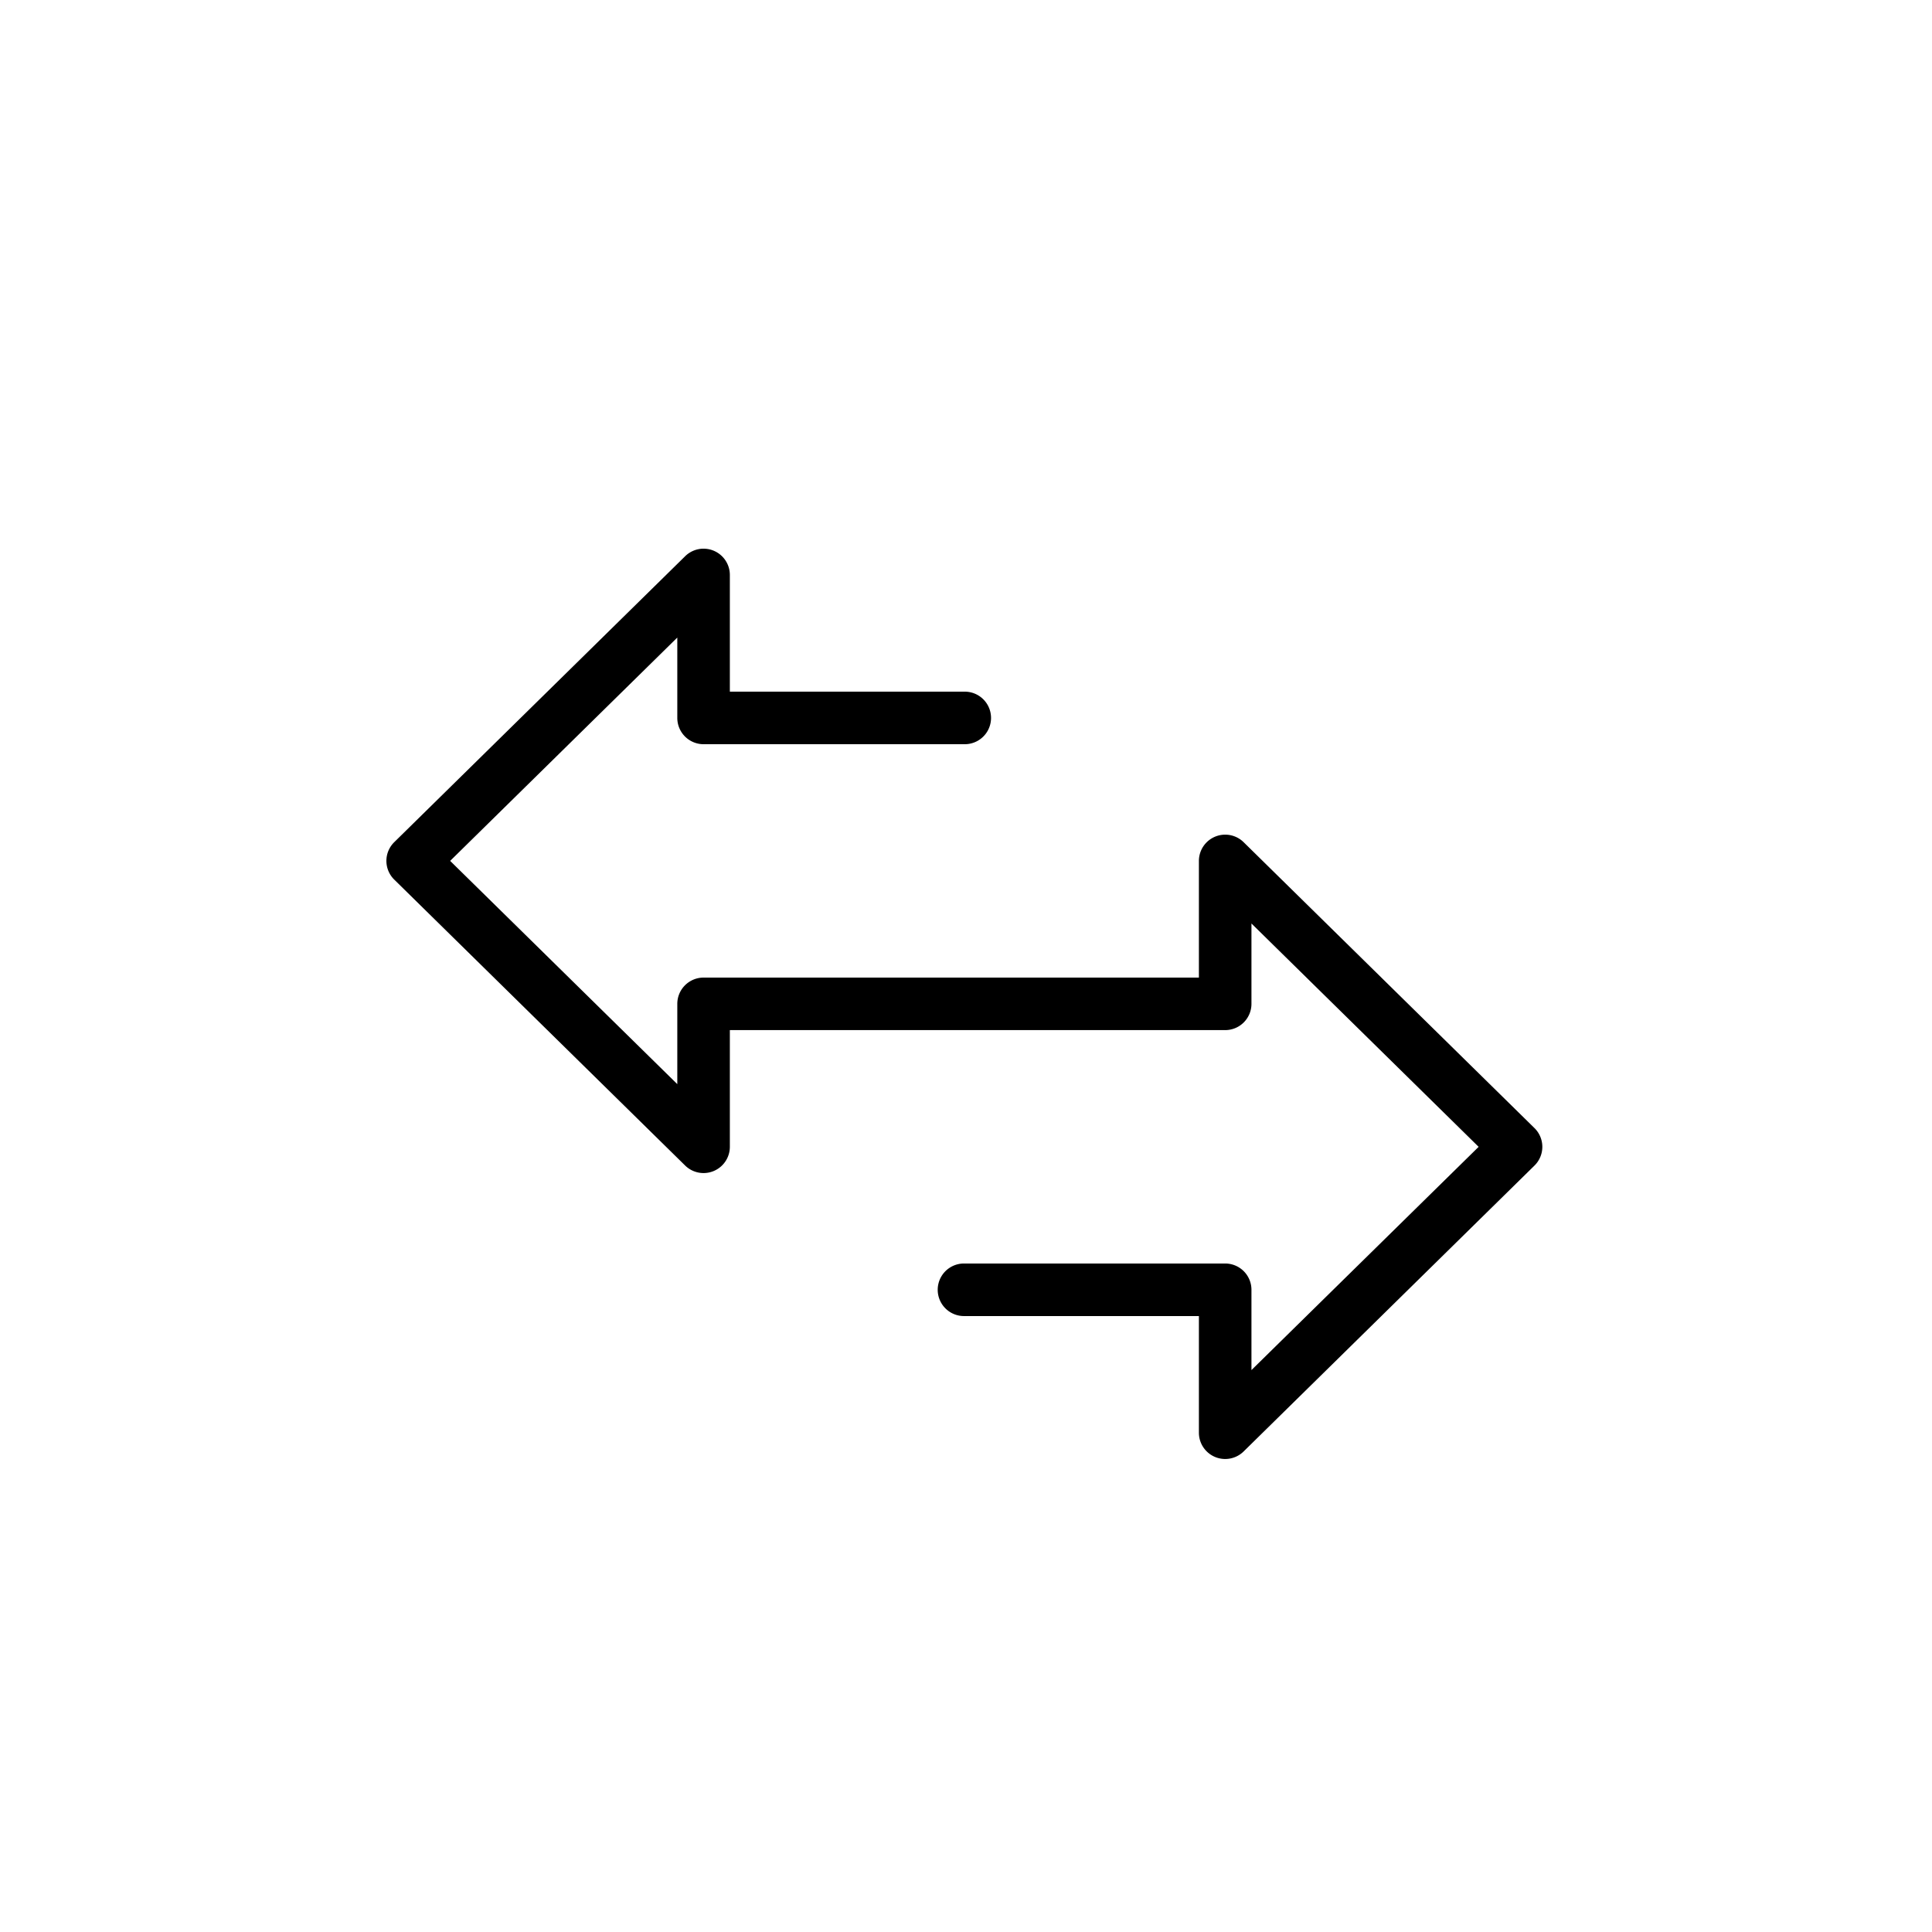 <svg id="Ebene_1" data-name="Ebene 1" xmlns="http://www.w3.org/2000/svg" xmlns:xlink="http://www.w3.org/1999/xlink" viewBox="0 0 1000 1000"><defs><style>.cls-1{fill:none;}.cls-2{clip-path:url(#clip-path);}</style><clipPath id="clip-path"><rect class="cls-1" width="1000" height="1000"/></clipPath></defs><g class="cls-2"><g class="cls-2"><path d="M363.78,284a13.62,13.62,0,0,0-9.14,3.89l-150.57,148a13.59,13.59,0,0,0-.17,19.23l.17.17,150.57,148a13.61,13.61,0,0,0,23.13-9.68V533.18H634.15a13.59,13.59,0,0,0,13.6-13.59V478L765.34,593.6,647.75,709.15V667.59a13.6,13.6,0,0,0-13.6-13.6h-135a13.6,13.6,0,1,0-.38,27.2H620.55v60.39a13.61,13.61,0,0,0,23.13,9.71l150.57-148a13.61,13.61,0,0,0,.16-19.23l-.16-.16-150.57-148a13.61,13.61,0,0,0-23.13,9.7V506H364.17a13.6,13.6,0,0,0-13.6,13.6v41.55L233,445.59,350.57,330V371.6a13.6,13.6,0,0,0,13.6,13.6h135a13.6,13.6,0,0,0,.38-27.2H377.77V297.6a13.6,13.6,0,0,0-13.6-13.6h-.39"/></g></g></svg>